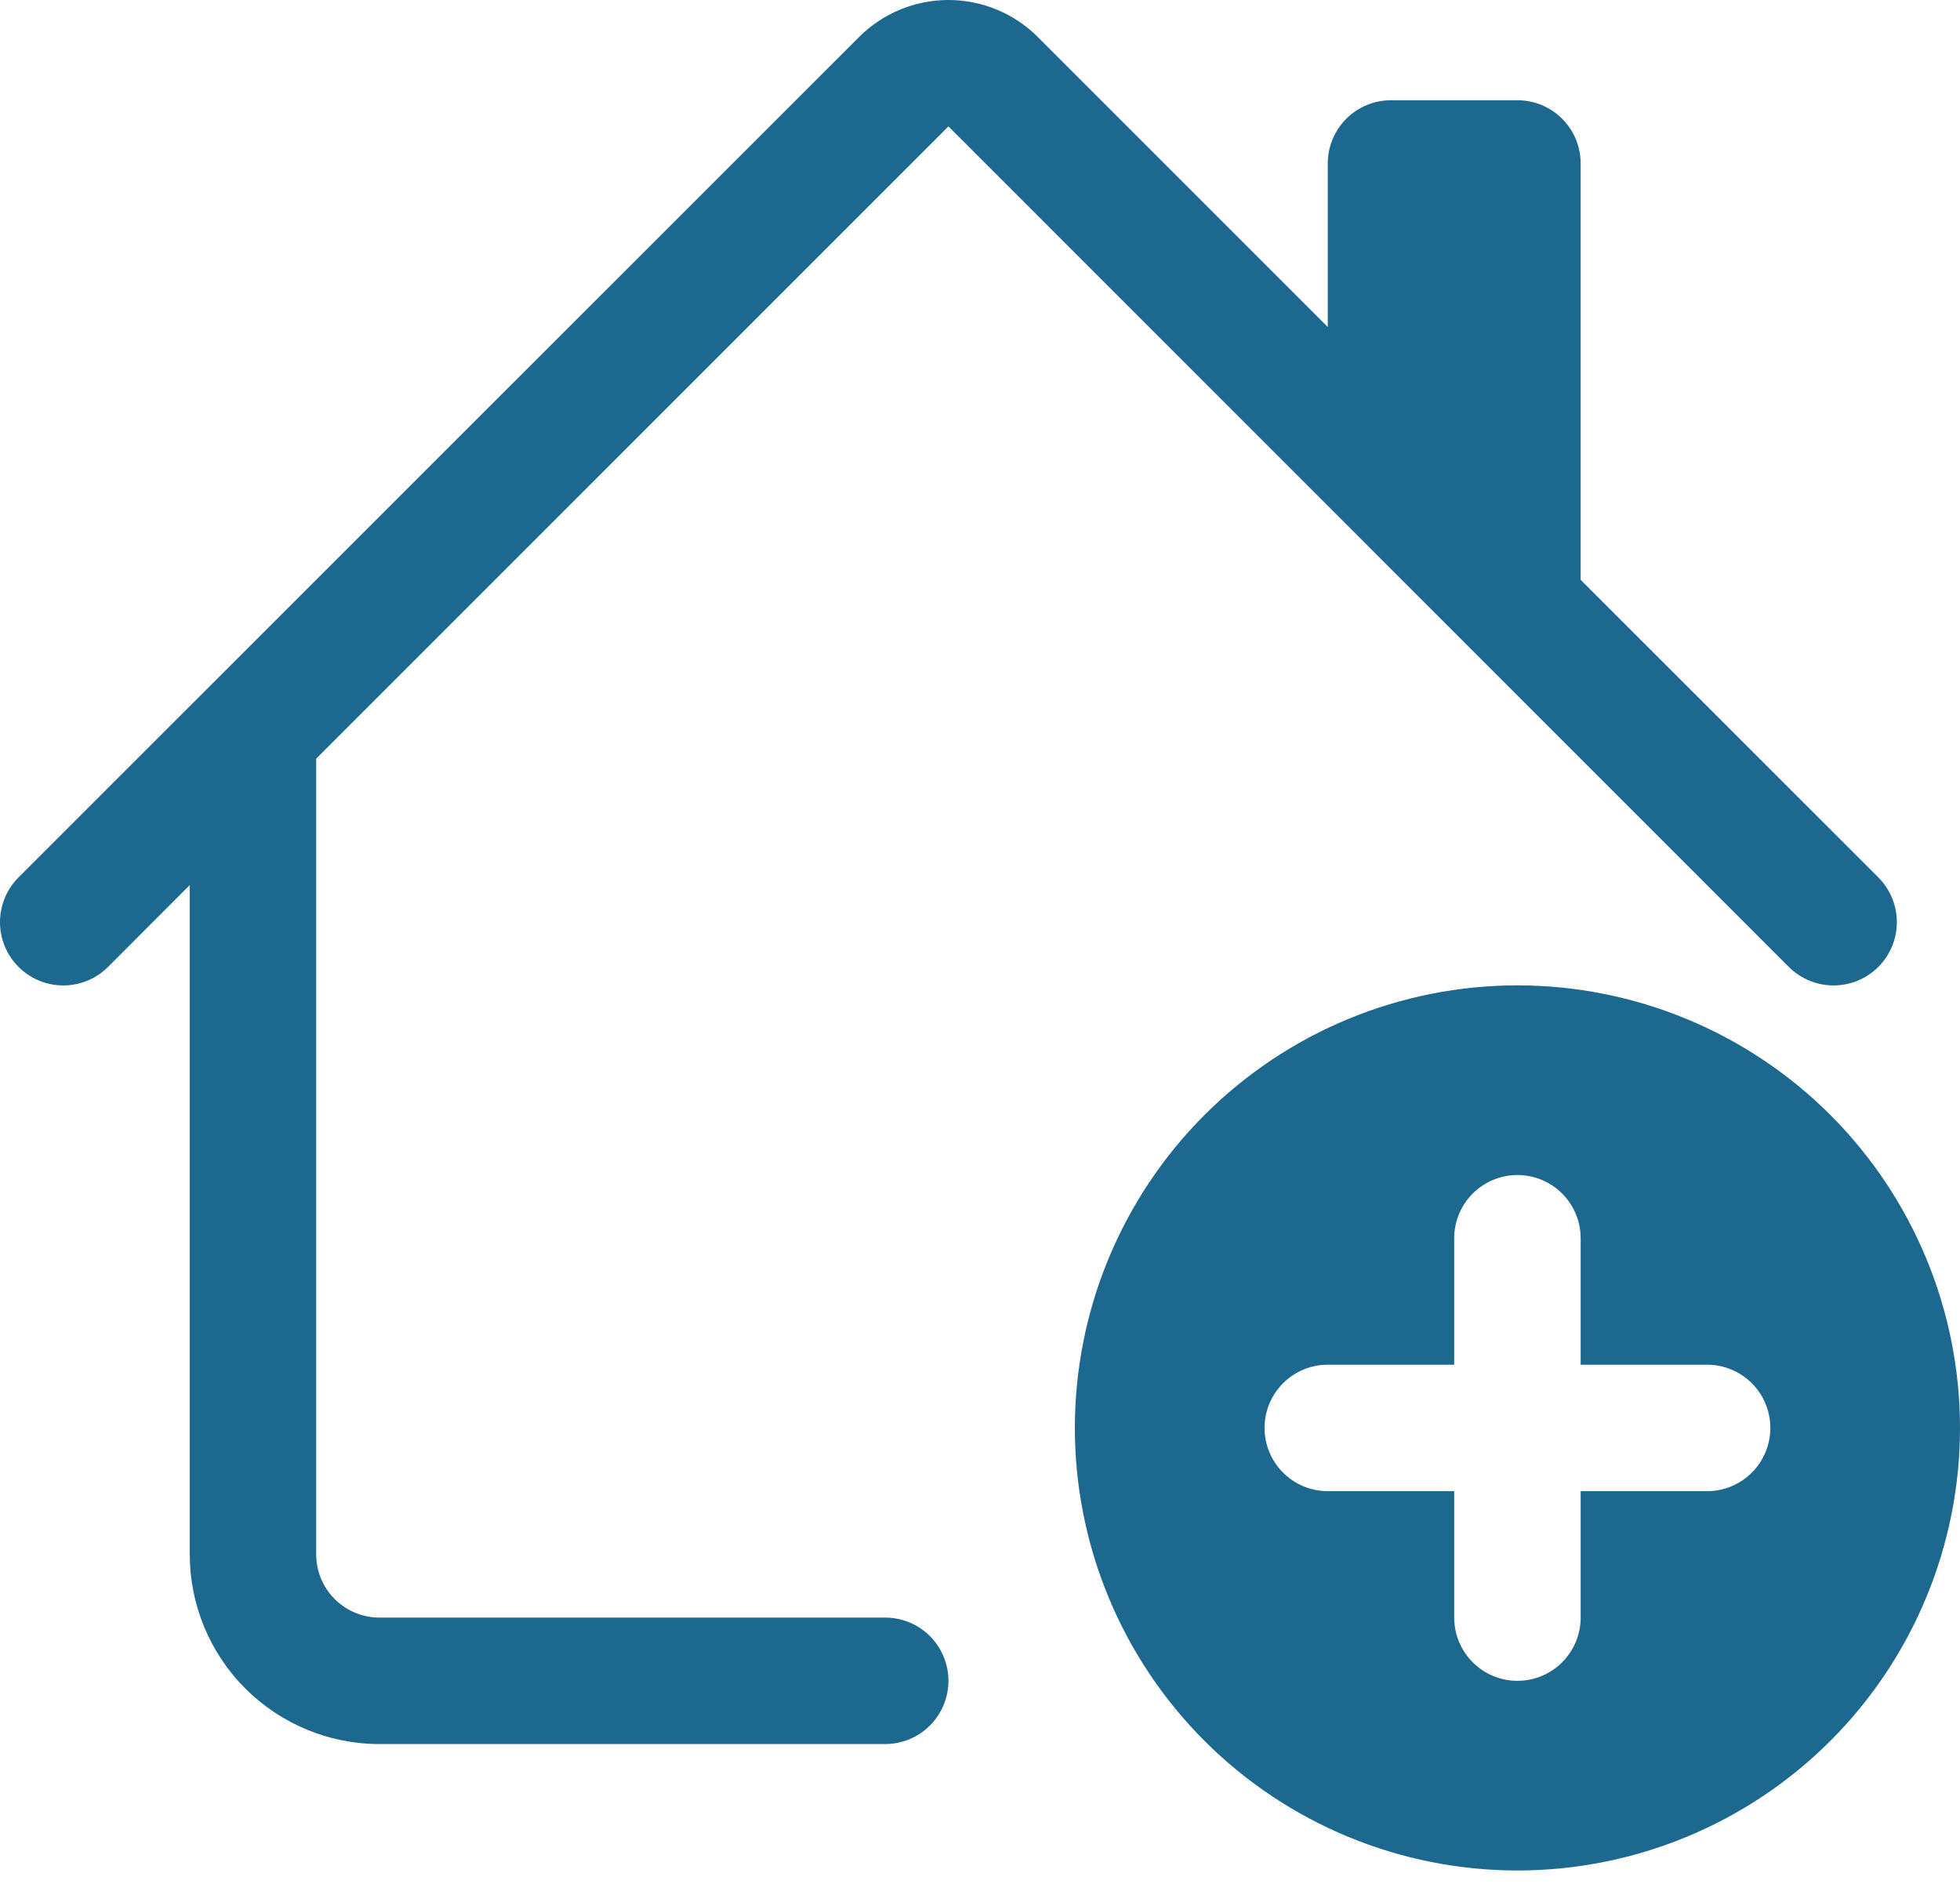 <svg width="85" height="82" viewBox="0 0 85 82" fill="none" xmlns="http://www.w3.org/2000/svg">
<path d="M45.008 1.606C43.979 0.578 42.585 0 41.131 0C39.677 0 38.282 0.578 37.254 1.606L0.804 38.05C0.549 38.305 0.347 38.607 0.209 38.941C0.071 39.274 0 39.631 0 39.991C0 40.352 0.071 40.709 0.209 41.042C0.347 41.375 0.549 41.677 0.804 41.932C1.319 42.447 2.017 42.736 2.745 42.736C3.106 42.736 3.463 42.665 3.796 42.527C4.129 42.389 4.432 42.187 4.686 41.932L8.229 38.384V67.409C8.229 69.591 9.096 71.683 10.638 73.226C12.181 74.768 14.273 75.635 16.454 75.635H38.389C39.116 75.635 39.814 75.346 40.328 74.832C40.842 74.317 41.131 73.62 41.131 72.893C41.131 72.166 40.842 71.468 40.328 70.954C39.814 70.44 39.116 70.151 38.389 70.151H16.454C15.727 70.151 15.03 69.862 14.516 69.348C14.002 68.834 13.713 68.136 13.713 67.409V32.901L41.131 5.482L77.575 41.932C78.09 42.447 78.788 42.736 79.516 42.736C80.245 42.736 80.943 42.447 81.458 41.932C81.972 41.417 82.262 40.719 82.262 39.991C82.262 39.263 81.972 38.565 81.458 38.05L68.549 25.147V7.089C68.549 6.362 68.26 5.665 67.746 5.15C67.232 4.636 66.534 4.347 65.807 4.347H60.324C59.596 4.347 58.899 4.636 58.385 5.15C57.871 5.665 57.582 6.362 57.582 7.089V14.18L45.008 1.606Z" fill="#1D688E"/>
<path d="M85 61.926C85 67.016 82.978 71.898 79.379 75.497C75.779 79.096 70.897 81.118 65.807 81.118C60.717 81.118 55.835 79.096 52.236 75.497C48.637 71.898 46.614 67.016 46.614 61.926C46.614 56.835 48.637 51.954 52.236 48.354C55.835 44.755 60.717 42.733 65.807 42.733C70.897 42.733 75.779 44.755 79.379 48.354C82.978 51.954 85 56.835 85 61.926ZM65.807 50.958C65.08 50.958 64.383 51.247 63.868 51.761C63.354 52.276 63.065 52.973 63.065 53.7V59.184H57.582C56.855 59.184 56.157 59.473 55.643 59.987C55.129 60.501 54.84 61.199 54.84 61.926C54.84 62.653 55.129 63.35 55.643 63.864C56.157 64.379 56.855 64.668 57.582 64.668H63.065V70.151C63.065 70.878 63.354 71.576 63.868 72.09C64.383 72.604 65.08 72.893 65.807 72.893C66.534 72.893 67.232 72.604 67.746 72.09C68.26 71.576 68.549 70.878 68.549 70.151V64.668H74.033C74.76 64.668 75.457 64.379 75.972 63.864C76.486 63.35 76.775 62.653 76.775 61.926C76.775 61.199 76.486 60.501 75.972 59.987C75.457 59.473 74.76 59.184 74.033 59.184H68.549V53.7C68.549 52.973 68.26 52.276 67.746 51.761C67.232 51.247 66.534 50.958 65.807 50.958Z" fill="#1D688E"/>
</svg>
